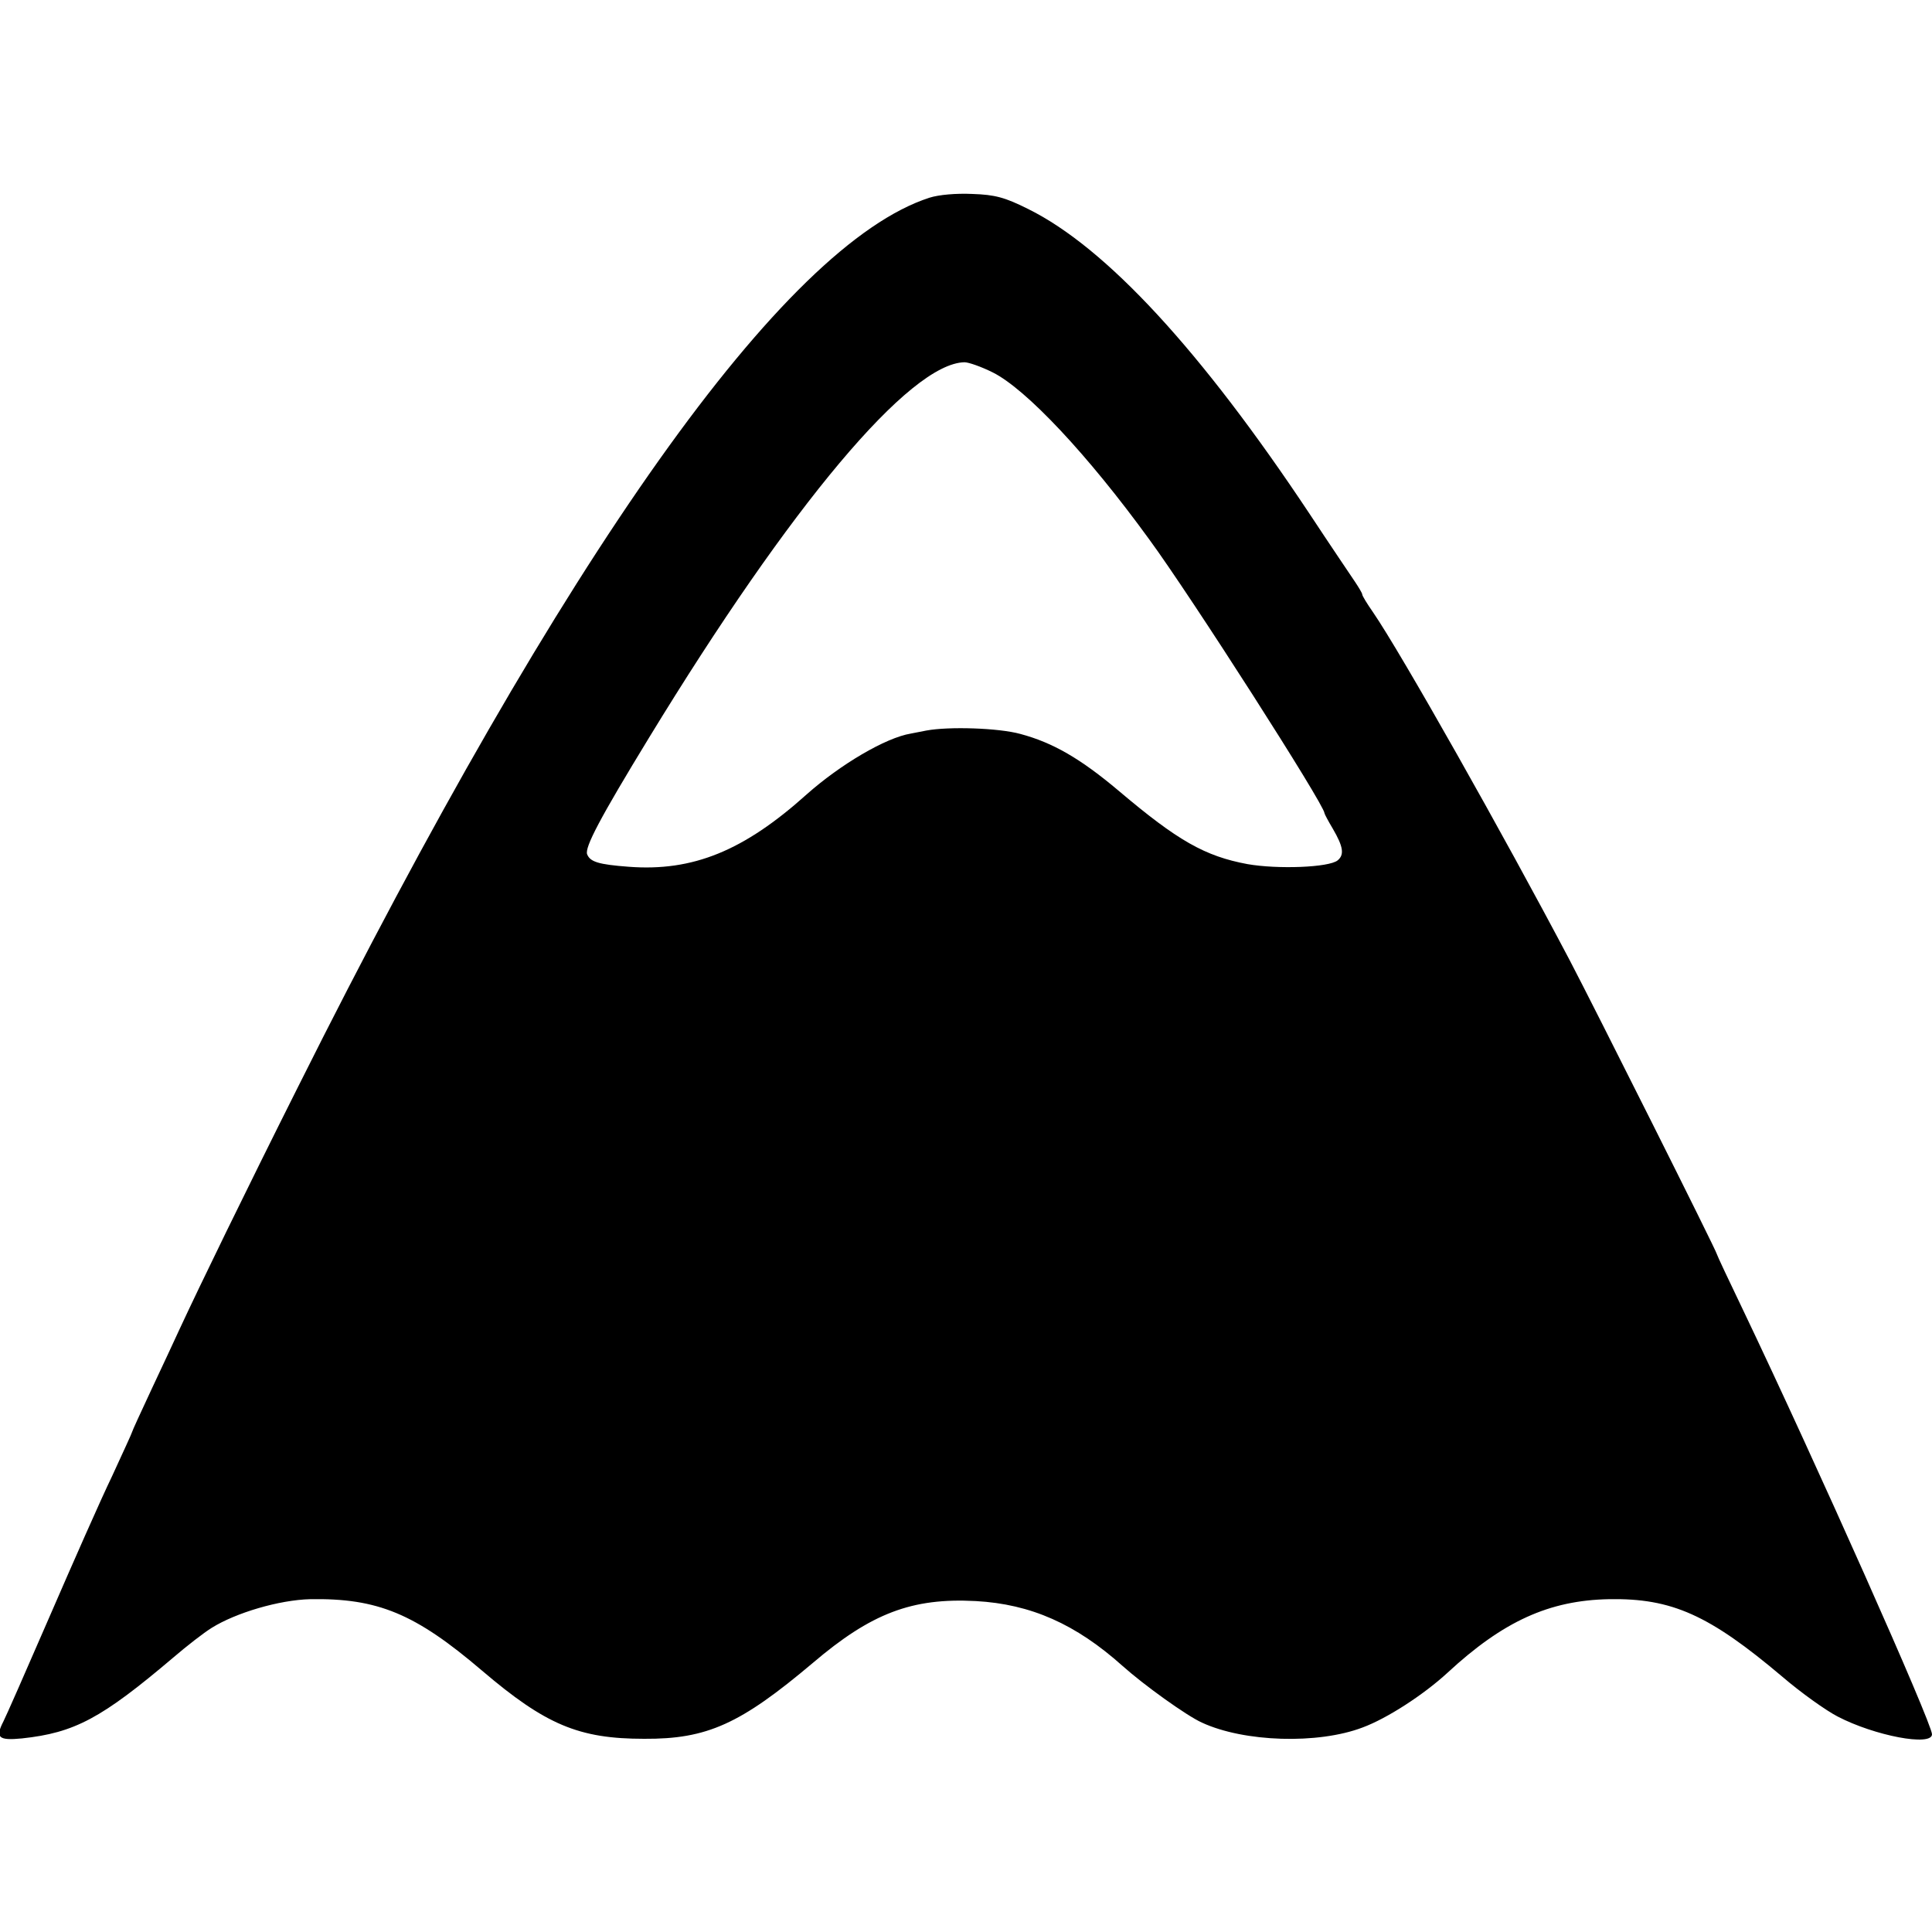 <?xml version="1.0" standalone="no"?>
<!DOCTYPE svg PUBLIC "-//W3C//DTD SVG 20010904//EN"
 "http://www.w3.org/TR/2001/REC-SVG-20010904/DTD/svg10.dtd">
<svg version="1.0" xmlns="http://www.w3.org/2000/svg"
 width="512pt" height="512pt" viewBox="0 0 512 512"
 preserveAspectRatio="xMidYMid meet">
<g transform="translate(0,512) scale(0.1,-0.1)"
fill="#000000" stroke="none">
<path d="M2463 4596 c-386 -125 -967 -944 -1672 -2354 -144 -287 -261 -528
-314 -642 -14 -30 -48 -104 -76 -163 -28 -60 -51 -110 -51 -112 0 -2 -24 -54
-53 -117 -30 -62 -104 -230 -166 -373 -62 -143 -117 -268 -122 -277 -22 -43
-13 -51 49 -45 140 15 211 53 402 215 35 30 80 65 101 78 64 40 179 74 261 76
179 3 278 -38 455 -189 169 -144 257 -181 430 -181 167 -1 255 39 447 201 155
132 263 173 432 164 146 -8 265 -61 389 -172 57 -51 170 -132 210 -150 112
-52 308 -58 426 -13 65 24 162 87 225 145 148 137 270 192 428 195 167 3 266
-42 460 -206 49 -42 115 -89 146 -105 98 -51 250 -80 250 -47 0 29 -308 721
-501 1125 -38 79 -69 145 -69 147 0 7 -326 657 -390 779 -177 336 -447 814
-521 922 -16 23 -29 44 -29 48 0 3 -9 18 -19 33 -10 15 -65 96 -121 181 -287
432 -539 705 -745 807 -62 31 -88 38 -148 40 -43 2 -89 -2 -114 -10z m168
-463 c88 -44 251 -217 415 -443 110 -150 464 -703 464 -725 0 -2 10 -21 22
-41 28 -48 31 -69 13 -84 -23 -19 -159 -24 -239 -10 -113 21 -185 62 -341 194
-102 86 -175 128 -261 151 -58 16 -190 20 -249 9 -16 -3 -35 -7 -41 -8 -67
-11 -187 -82 -276 -161 -167 -150 -302 -205 -472 -192 -80 6 -102 13 -110 33
-7 18 34 96 164 309 377 618 691 992 836 995 11 0 45 -12 75 -27z"/>
</g>
</svg>
